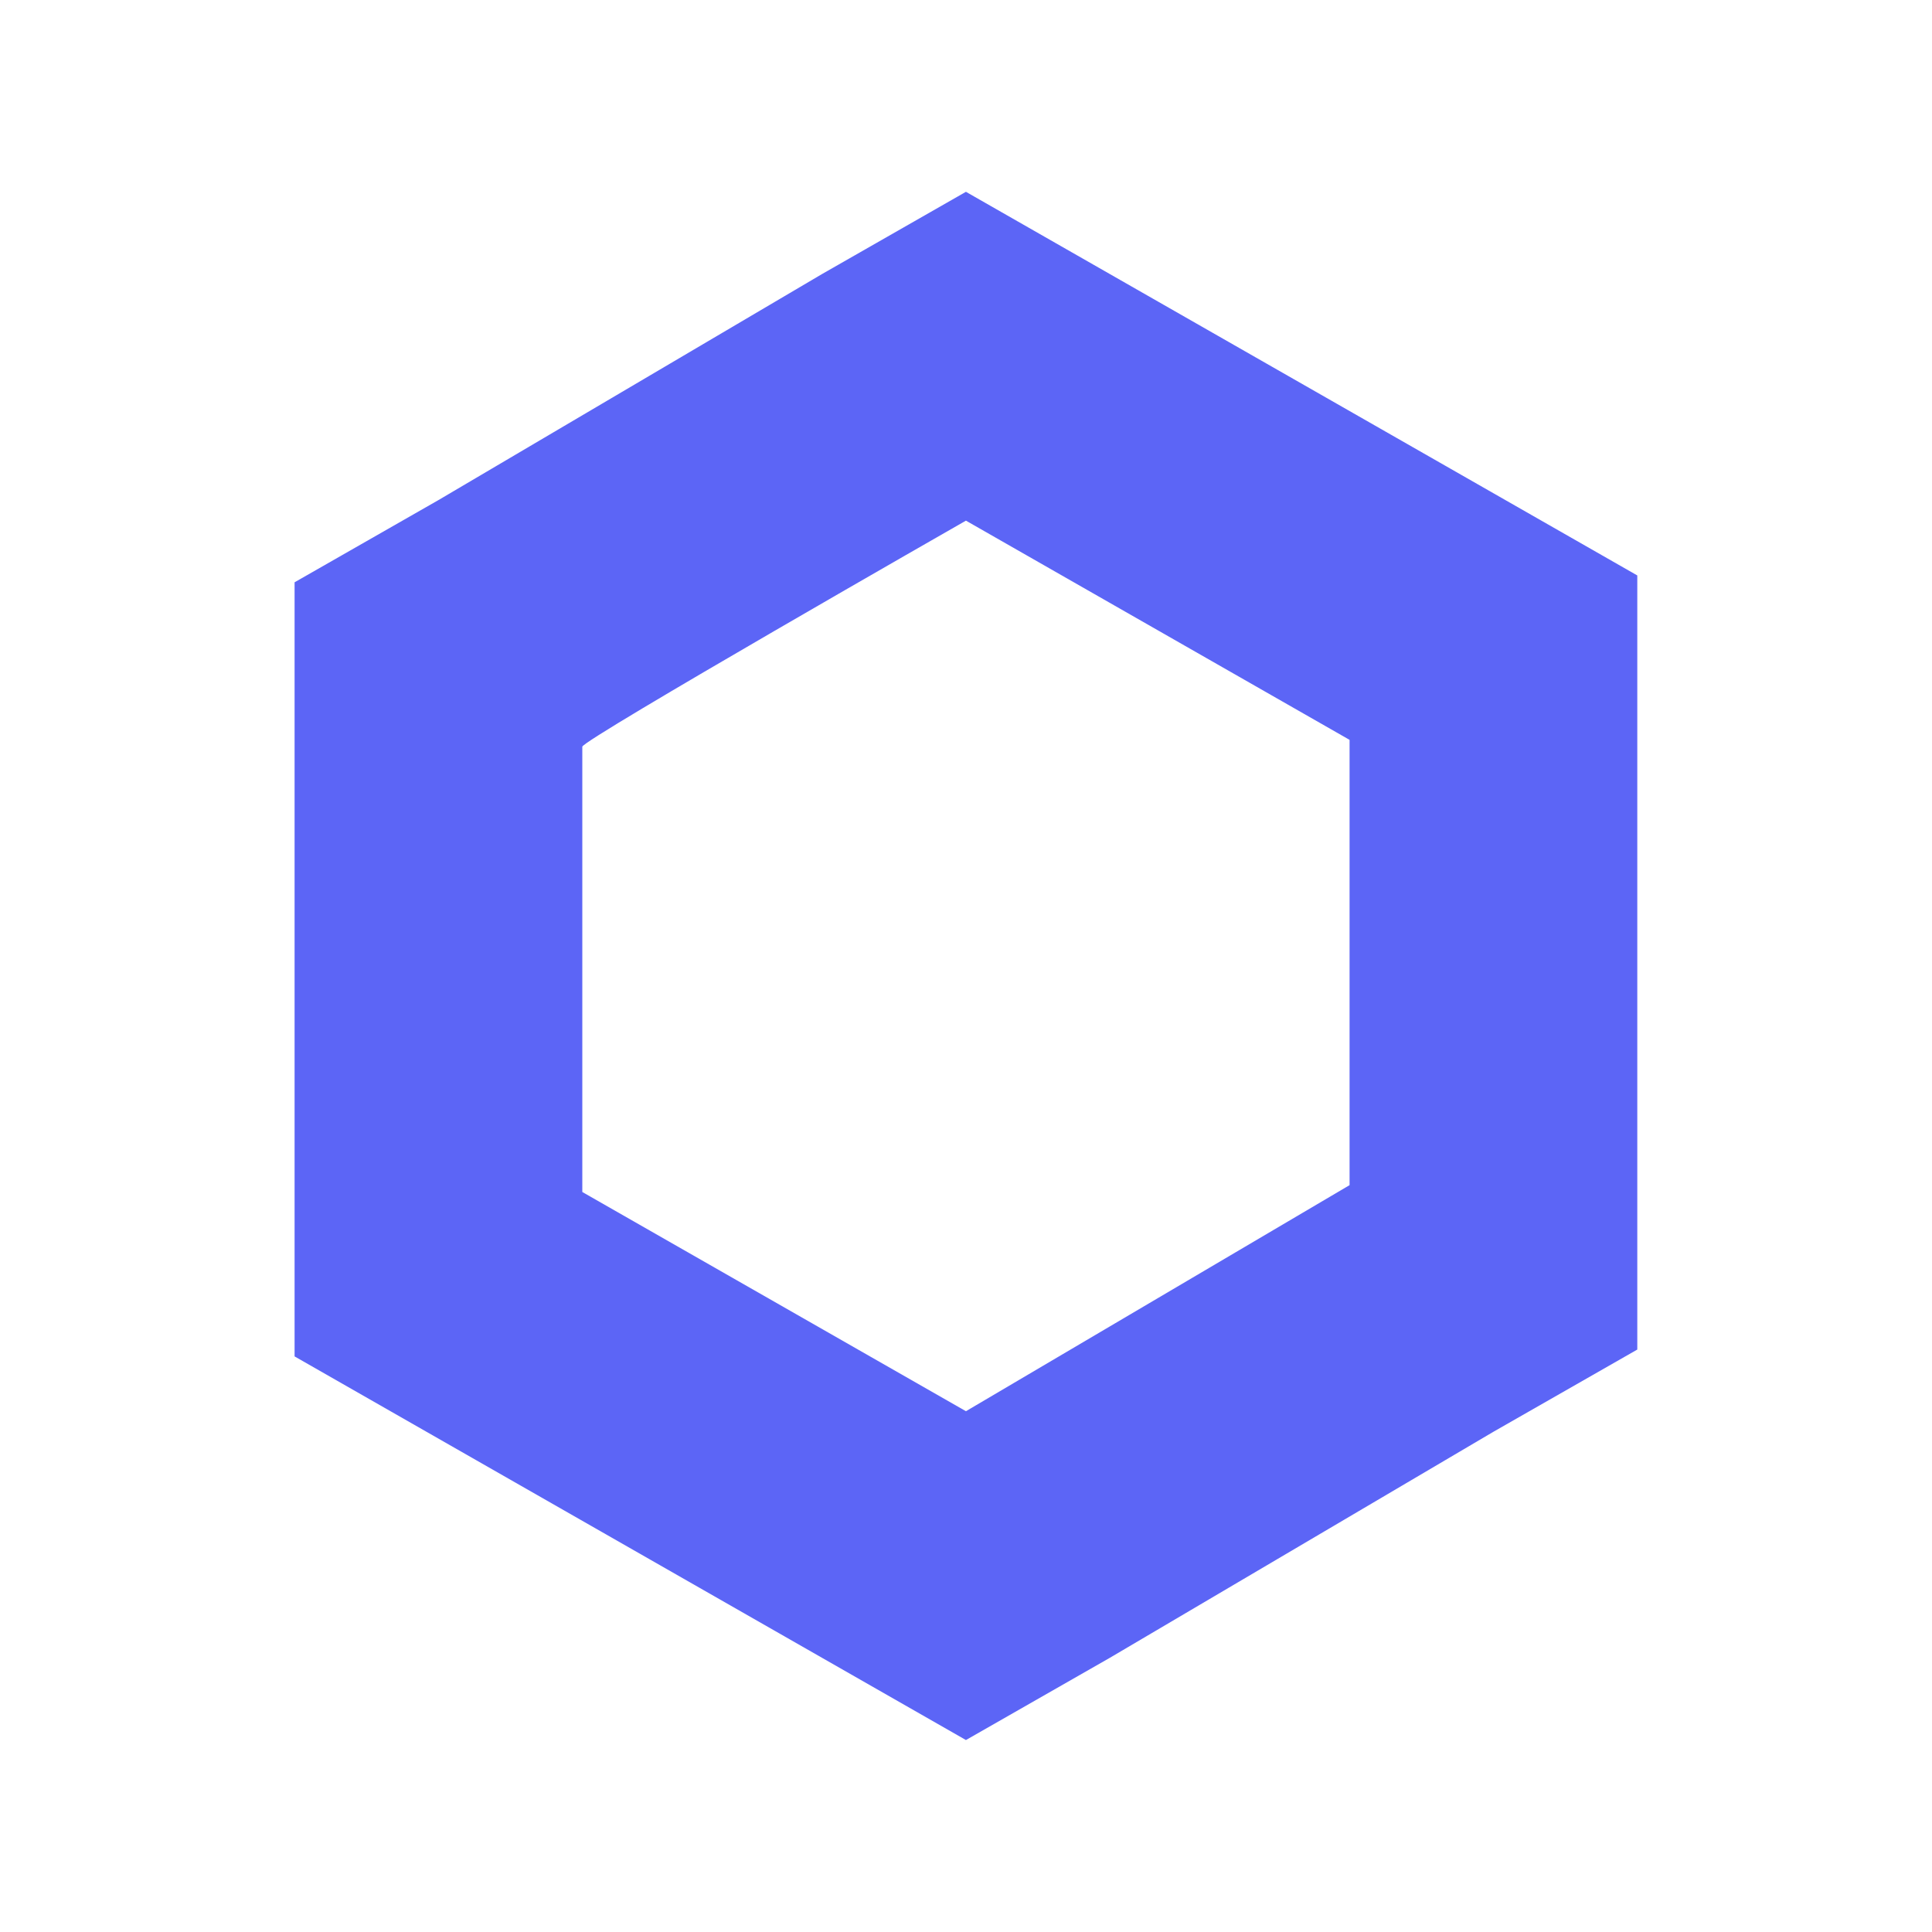 <svg clip-rule="evenodd" fill-rule="evenodd" stroke-linejoin="round" stroke-miterlimit="2" viewBox="0 0 48 48" xmlns="http://www.w3.org/2000/svg"><path d="m12.2 7.6 5.6 3.2v6.5l-5.6 3.3-5.6-3.2v-6.5c0-.1 5.6-3.3 5.6-3.3zm0-4.8-2.1 1.2-5.6 3.3-2.1 1.2v11.3l9.8 5.6 2.1-1.2 5.6-3.3 2.1-1.2v-11.3z" fill="#5c65f6" fill-rule="nonzero" transform="matrix(1.702 0 0 1.702 3.234 0)"/></svg>